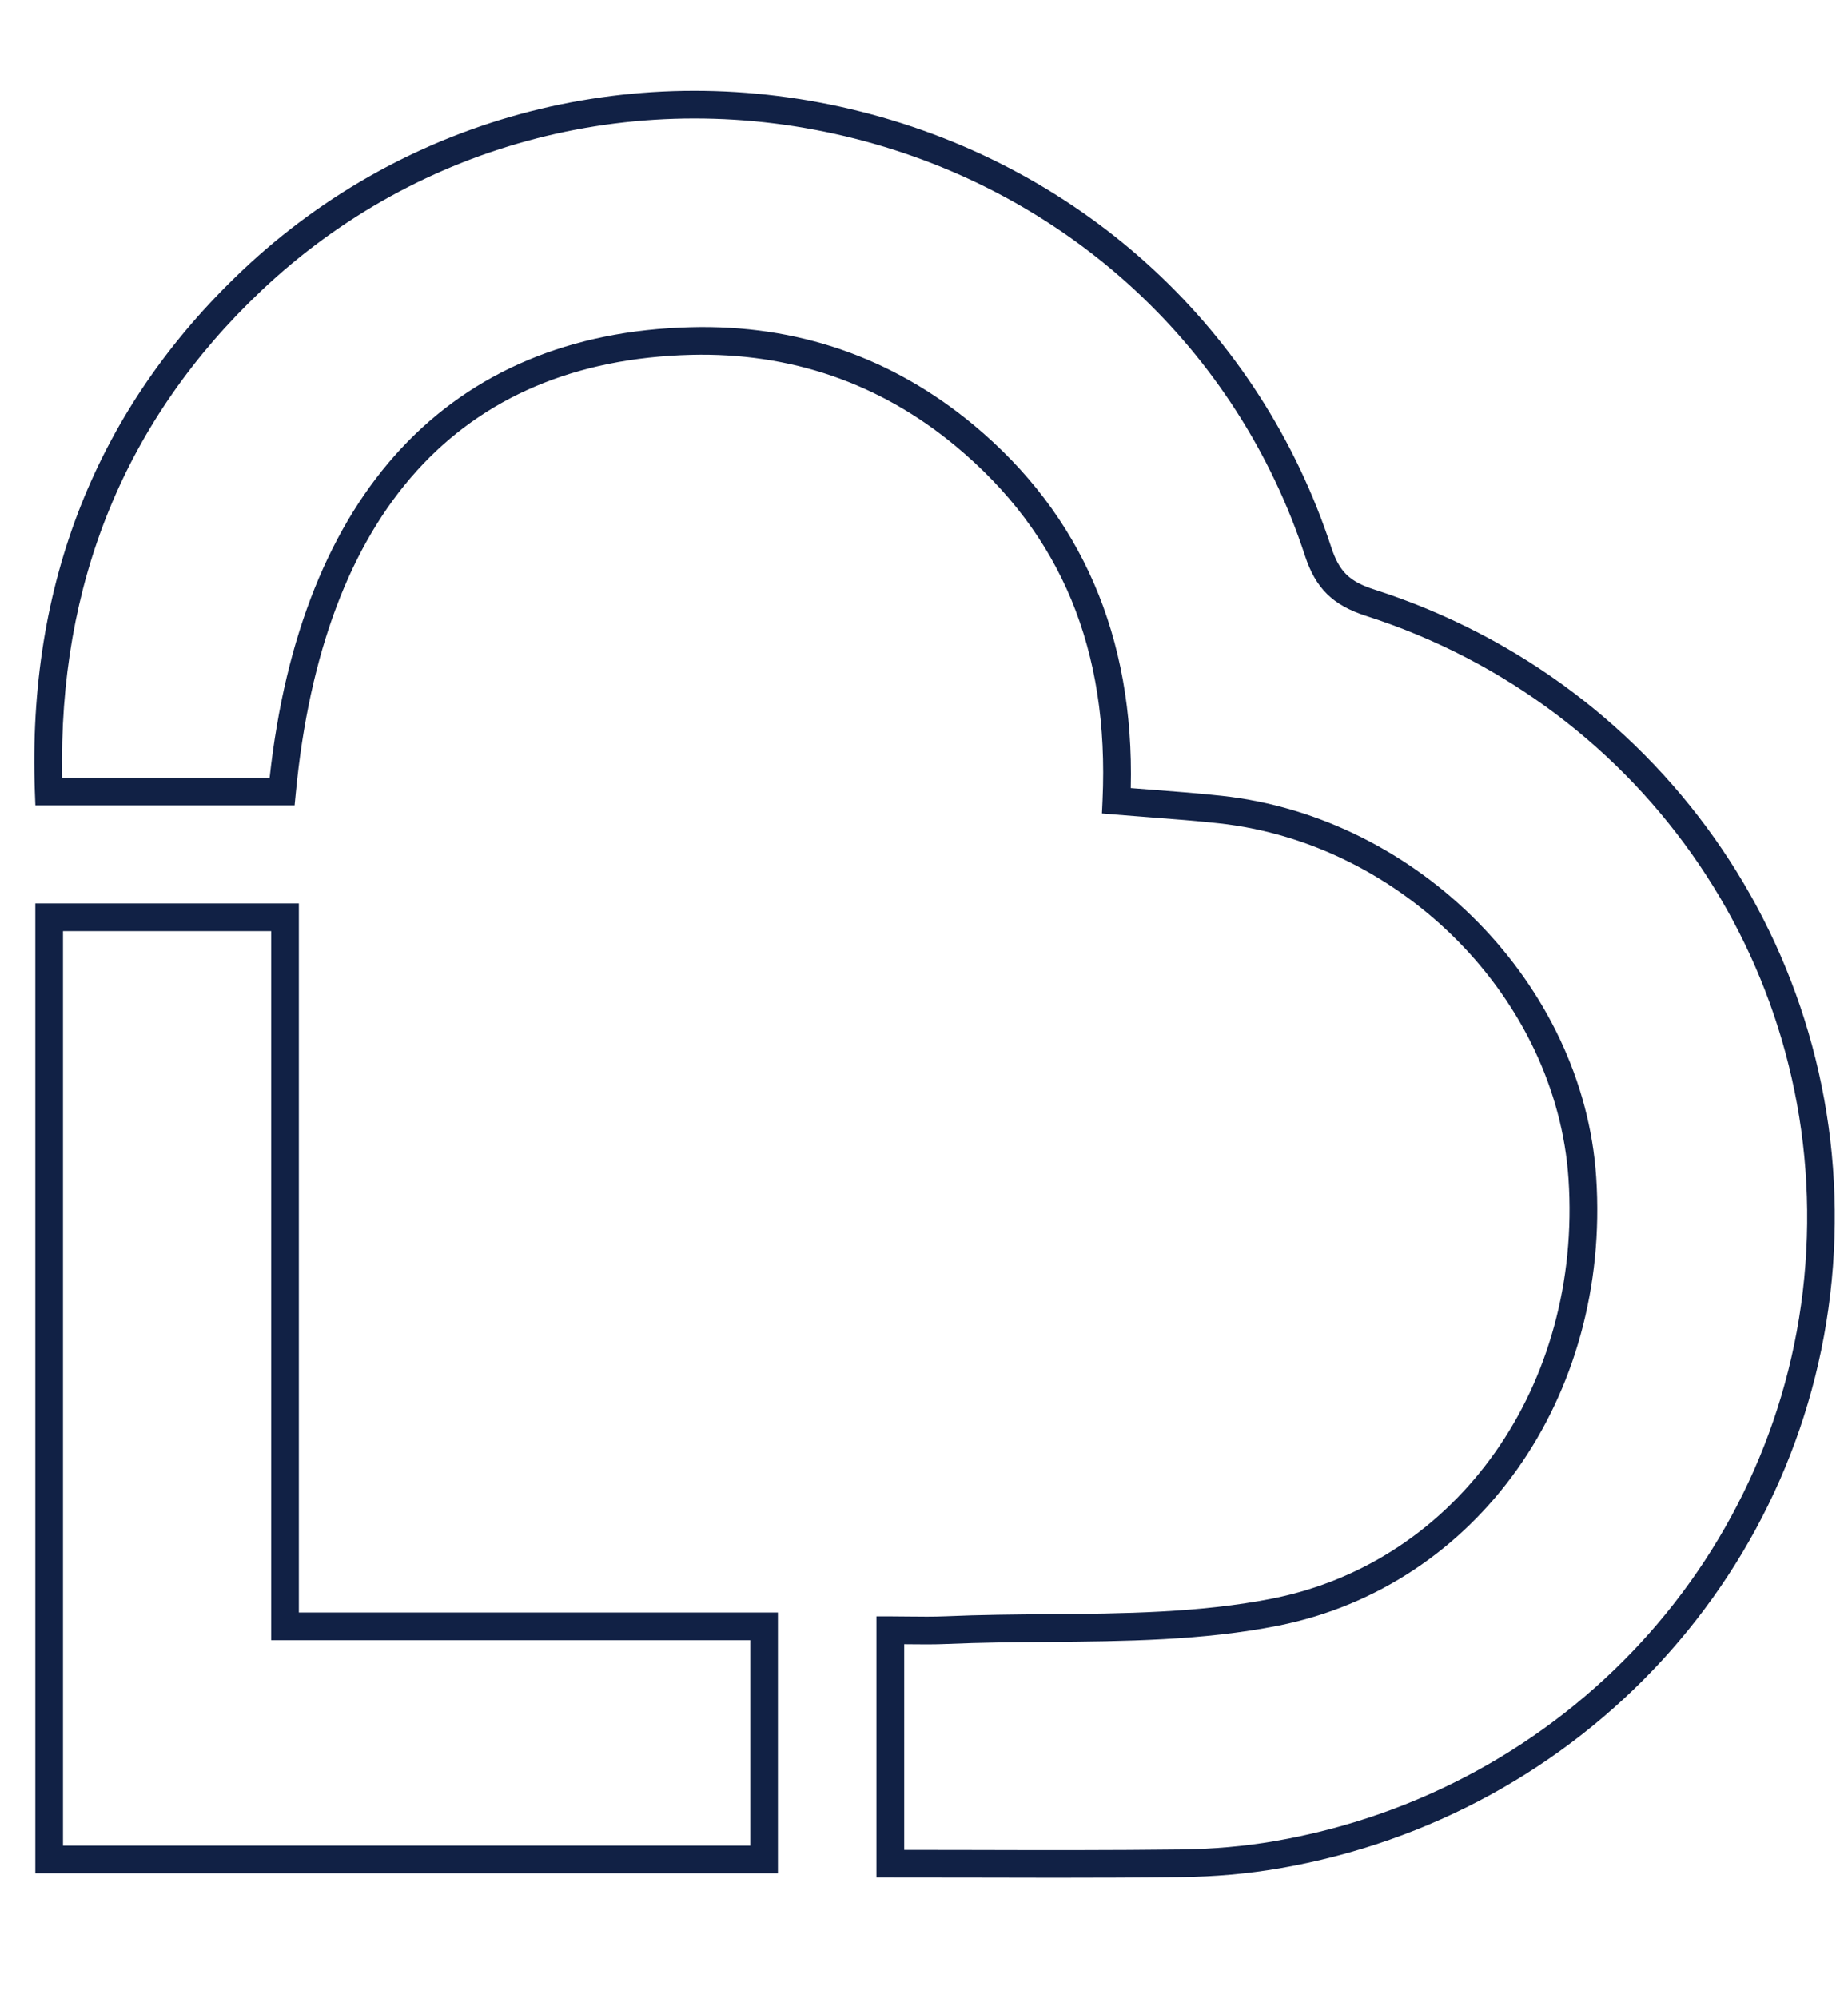 <?xml version="1.0" encoding="utf-8"?>
<!-- Generator: Adobe Illustrator 26.0.1, SVG Export Plug-In . SVG Version: 6.00 Build 0)  -->
<svg version="1.1" id="Layer_1" xmlns="http://www.w3.org/2000/svg" xmlns:xlink="http://www.w3.org/1999/xlink" x="0px" y="0px"
	 viewBox="0 0 369.9 400" style="enable-background:new 0 0 369.9 400;" xml:space="preserve">
<style type="text/css">
	.st0{fill:#112145;}
</style>
<g>
	<g>
		<path class="st0" d="M211.21,375.86c-5.39,0-10.83-0.01-16.39-0.03l-19.39-0.02v-52.27h2.77c1.18,0,2.36,0.01,3.55,0.03
			c2.54,0.03,5.09,0.06,7.64-0.05c6.76-0.3,13.66-0.35,20.33-0.41c14.99-0.12,30.49-0.25,45.05-3.15
			c37.05-7.39,61.94-42.71,59.19-84c-2.4-35.89-33.15-67.15-70.01-71.16c-4.5-0.49-9.02-0.84-13.77-1.2
			c-2.26-0.17-4.57-0.35-6.95-0.55l-2.66-0.22l0.12-2.66c1.36-30.1-8.24-53.27-29.36-70.84c-15.2-12.65-33.09-18.78-52.97-18.3
			c-46.38,1.19-73.75,31.51-79.15,87.68l-0.24,2.5H7.08l-0.1-2.67C5.43,116.81,19.41,81.67,48.52,54.13
			c32.97-31.19,79.31-43.06,123.94-31.74c44.7,11.33,79.83,43.89,93.99,87.11c1.61,4.91,3.63,6.9,8.65,8.51
			c58.61,18.82,96.35,74.54,91.79,135.5c-4.52,60.44-50.08,109.98-110.79,120.46c-6.32,1.09-12.98,1.68-19.81,1.76
			C227.91,375.83,219.63,375.86,211.21,375.86z M180.98,370.28l13.86,0.02c14.23,0.04,27.67,0.06,41.4-0.1
			c6.54-0.08,12.9-0.64,18.93-1.68c58.2-10.05,101.88-57.51,106.21-115.42c4.37-58.4-31.8-111.78-87.96-129.82
			c-6.65-2.14-10.08-5.52-12.22-12.06c-13.56-41.4-47.24-72.6-90.09-83.46c-42.79-10.85-87.19,0.52-118.77,30.4
			c-27.28,25.81-40.7,58.61-39.89,97.52h41.52c6.23-56.95,36.09-88.95,84.26-90.18c21.31-0.57,40.39,6.04,56.66,19.57
			c21.6,17.97,32.17,42.41,31.45,72.68c1.45,0.11,2.87,0.22,4.28,0.33c4.81,0.37,9.38,0.72,13.95,1.22
			c39.45,4.3,72.36,37.81,74.93,76.3c2.94,44.09-23.82,81.86-63.63,89.8c-15.07,3-30.84,3.13-46.08,3.26
			c-6.63,0.05-13.47,0.11-20.13,0.4c-2.66,0.12-5.32,0.09-7.95,0.06c-0.24,0-0.48-0.01-0.72-0.01V370.28z"/>
	</g>
	<g>
		<path class="st0" d="M155.71,374.97H7.07V180.84h52.75v141.93h95.89V374.97z M12.61,369.43h137.56v-41.12H54.28V186.38H12.61
			V369.43z"/>
	</g>
</g>
</svg>
